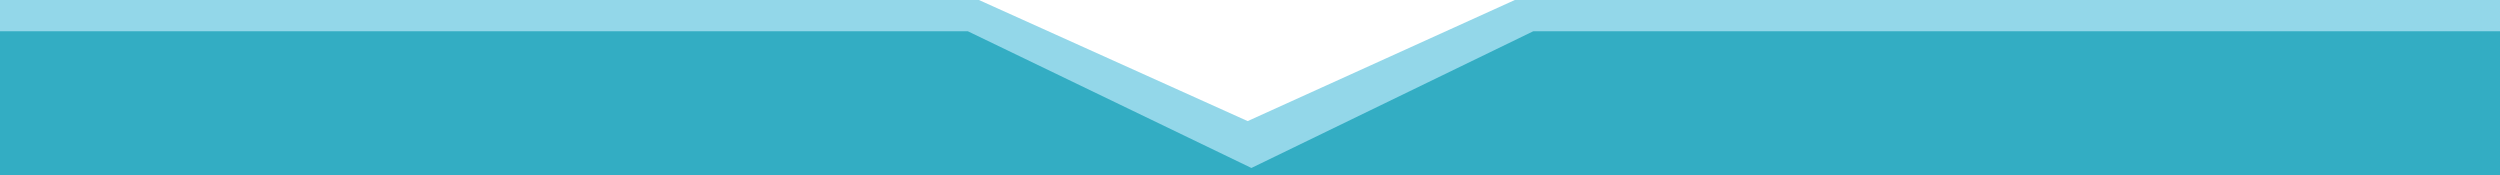 <?xml version="1.0" encoding="UTF-8"?> <svg xmlns="http://www.w3.org/2000/svg" version="1.2" viewBox="0 0 1600 112" width="1600" height="112"><title>top-teal-shape-svg</title><style> .s0 { fill: #93d7e9 } .s1 { fill: #33adc3 } </style><g id="TOP_TEAL_SHAPE"><path id="Path_167" class="s0" d="m626.5 0l172 77.5 171-77.5h632.2v117.3h-1605.7v-117.3z"></path><path id="TOP_TEAL_SHAPE-2" class="s1" d="m619.4 20l181.5 87.5 180.4-87.5h618.9v117.3h-1601.7v-117.3z"></path></g></svg> 